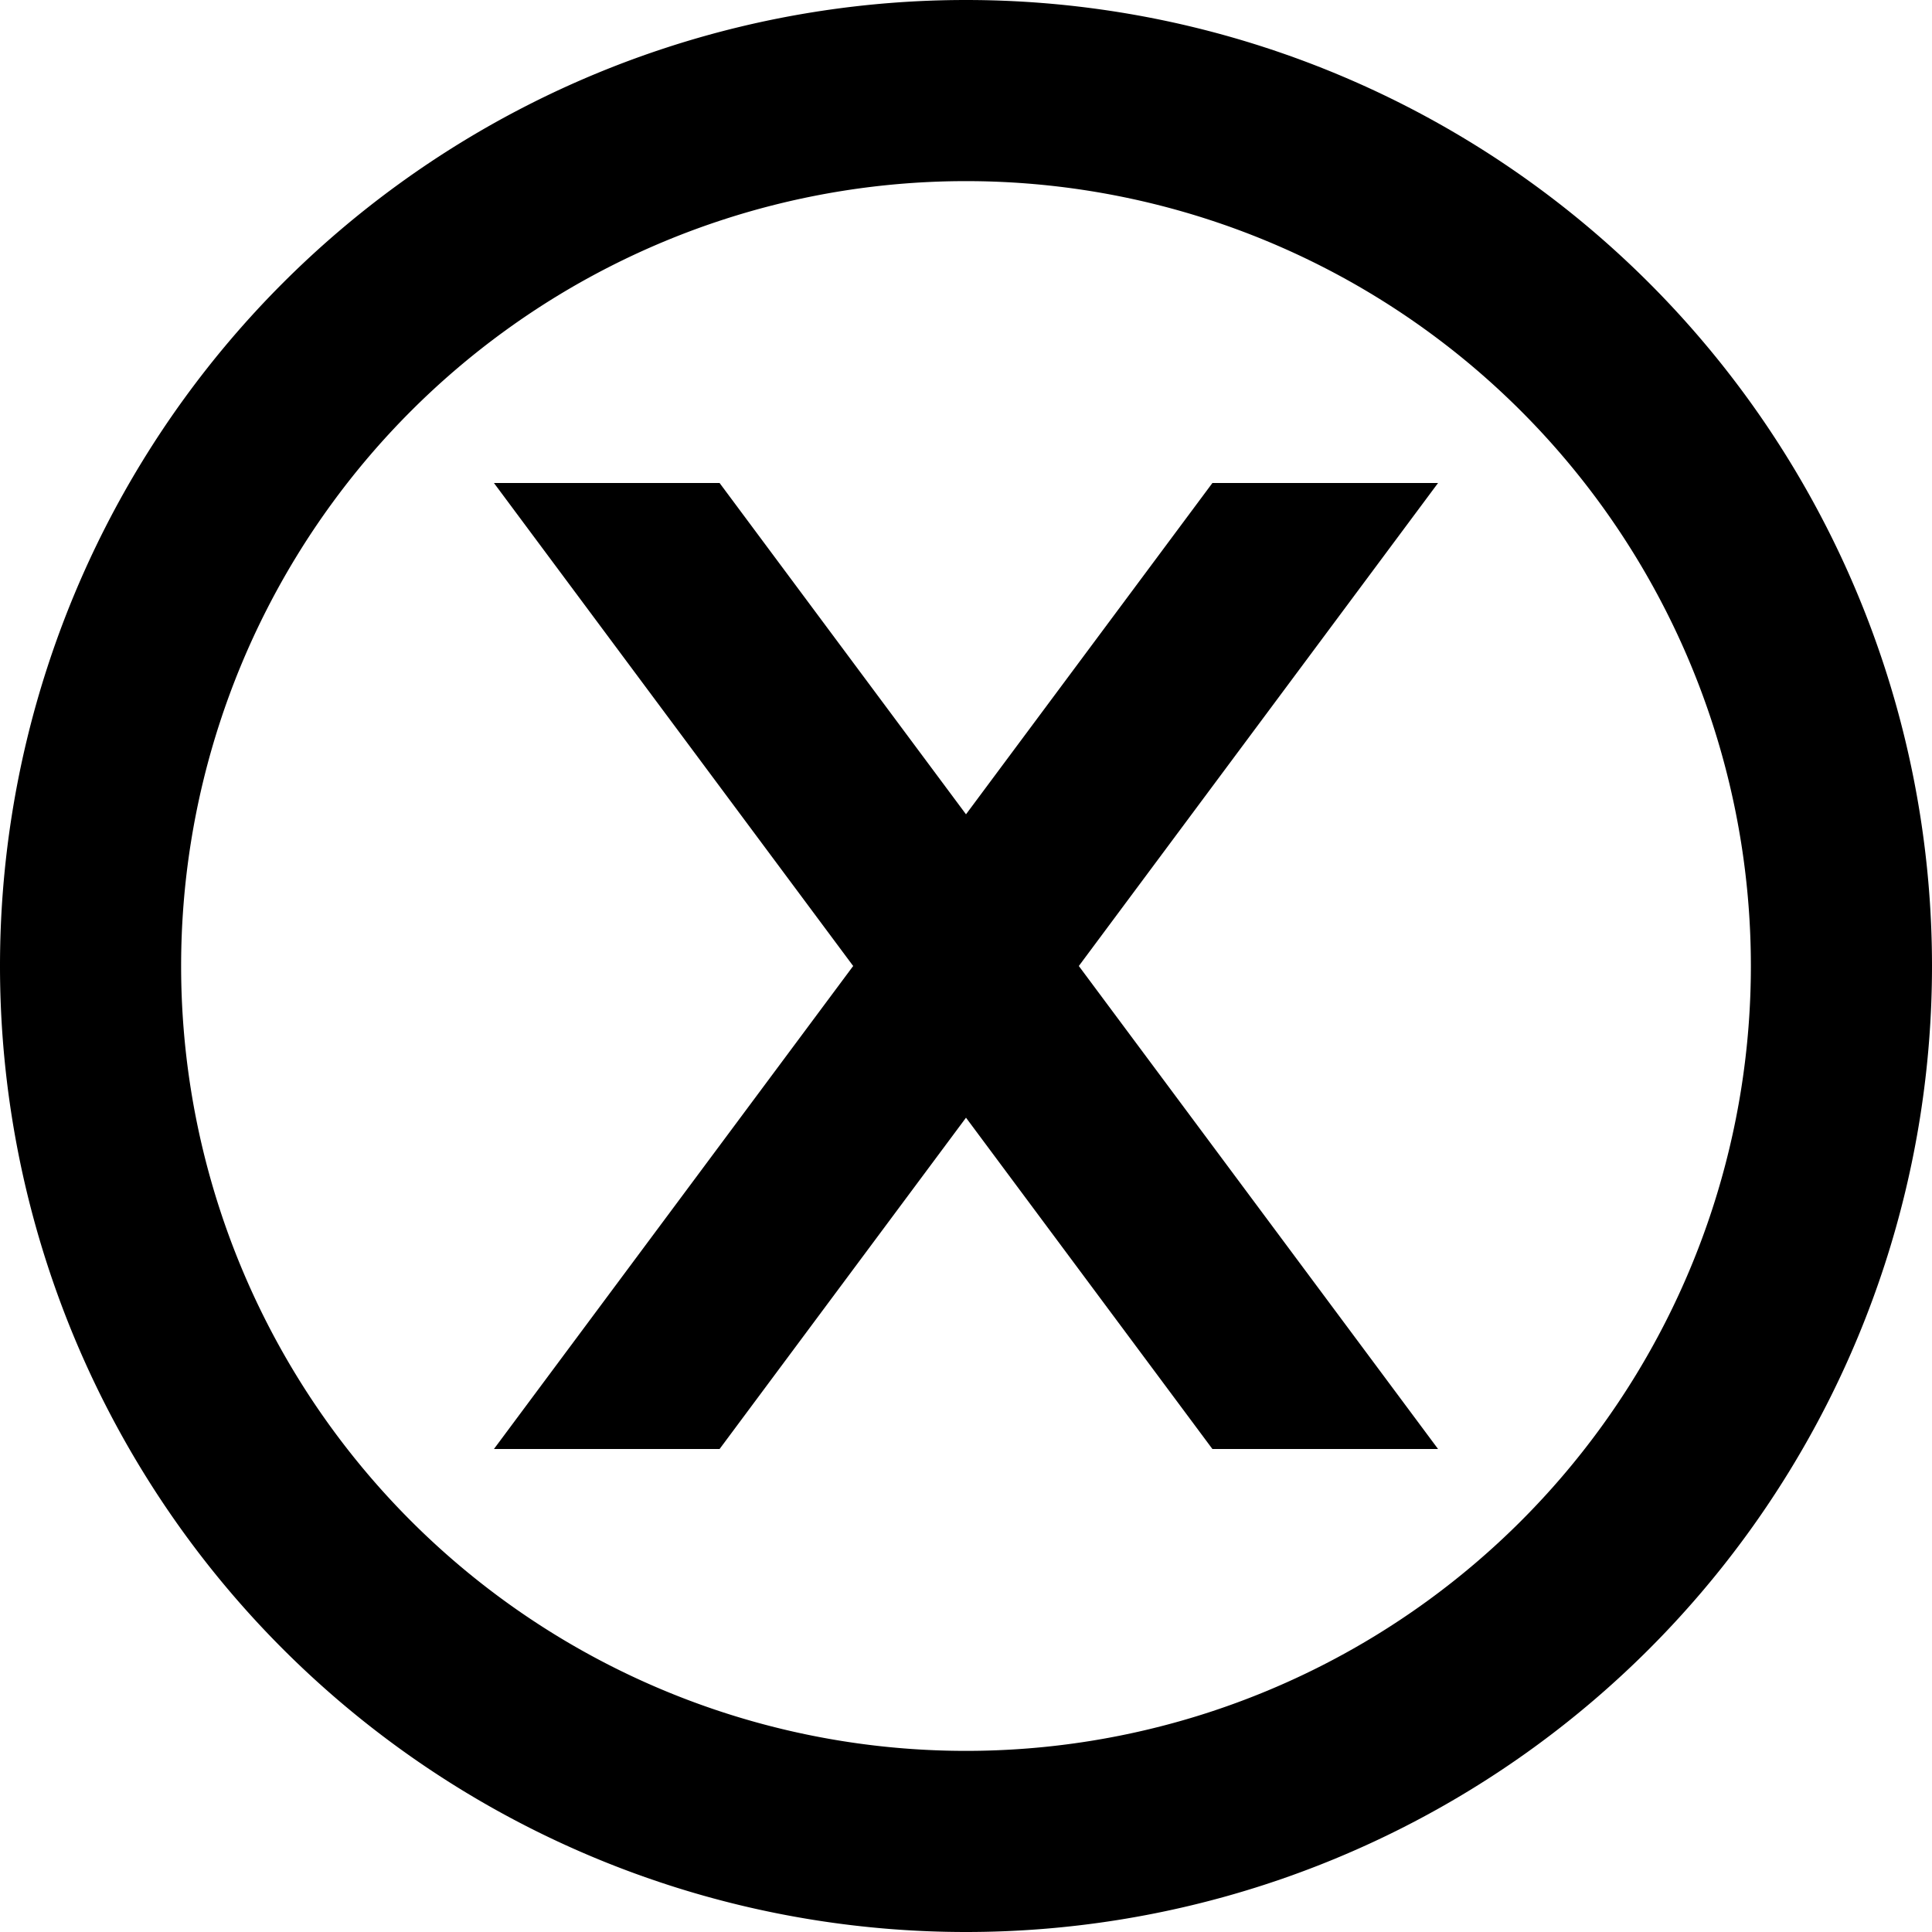 <svg xmlns="http://www.w3.org/2000/svg" viewBox="0 0 512 512"><!--! Font Awesome Pro 6.5.0 by @fontawesome - https://fontawesome.com License - https://fontawesome.com/license (Commercial License) Copyright 2023 Fonticons, Inc. --><path d="M256 48a208 208 0 1 1 0 416 208 208 0 1 1 0-416zm0 464A256 256 0 1 0 256 0a256 256 0 1 0 0 512zM381.1 128H321.3L256 215.8 190.7 128H130.9l95.2 128L130.9 384h59.8L256 296.2 321.3 384h59.8L285.9 256l95.2-128z"/></svg>